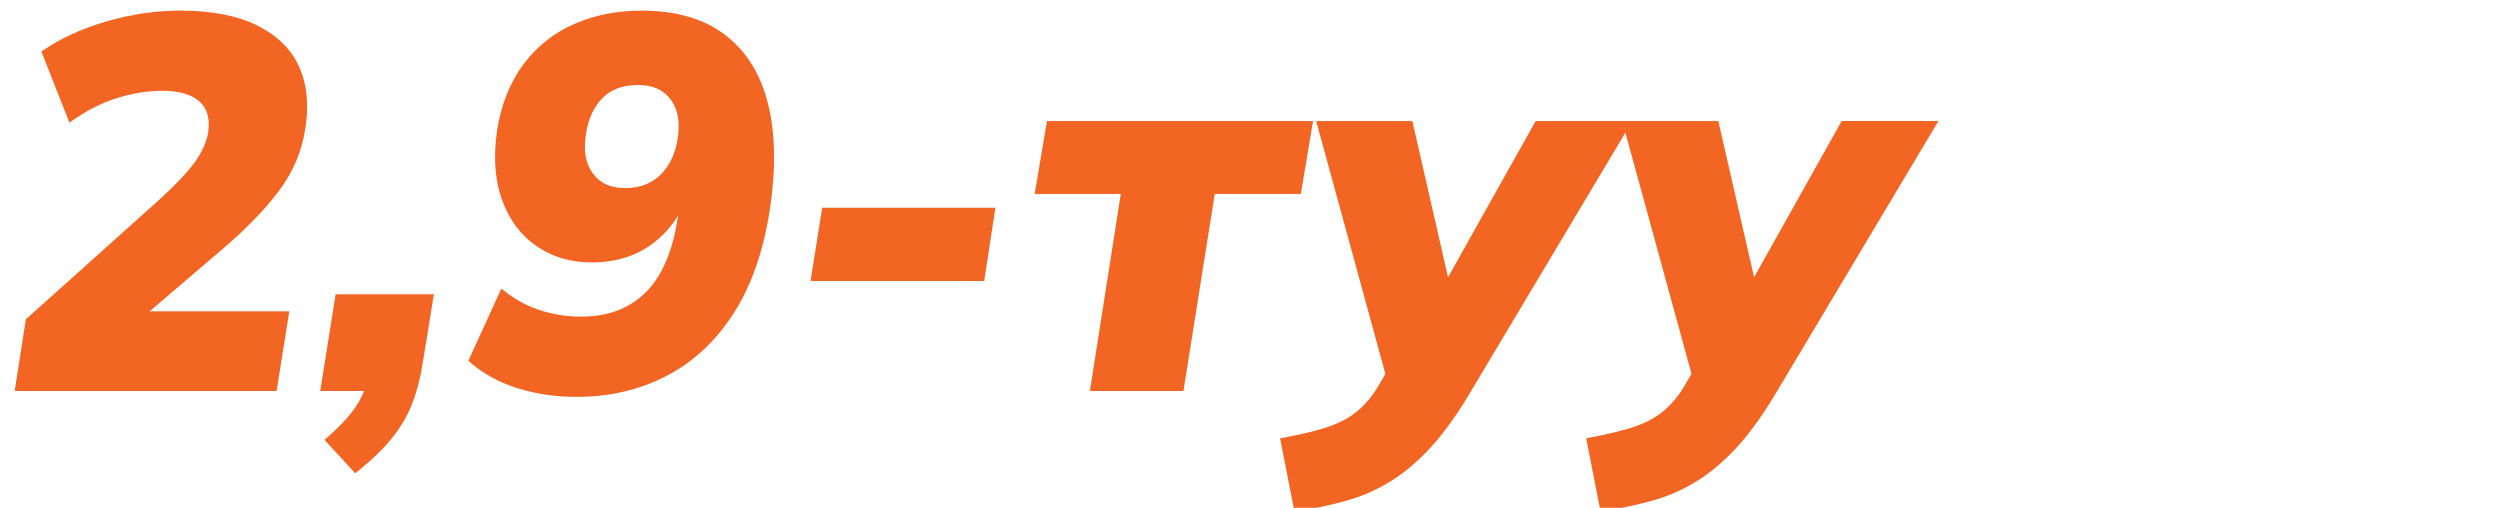 <?xml version="1.0" encoding="UTF-8"?> <svg xmlns="http://www.w3.org/2000/svg" id="Layer_1" data-name="Layer 1" viewBox="0 0 320 65"><defs><style> .cls-1 { fill: #f26522; } </style></defs><path class="cls-1" d="M32.93,3.26c-2.56-1.27-5.86-1.9-9.89-1.9-3.13,0-6.28.47-9.45,1.39-3.17.93-5.94,2.21-8.3,3.84l3.6,9.11c2.08-1.5,4.12-2.55,6.12-3.16,1.99-.61,3.92-.92,5.78-.92,2.08,0,3.65.44,4.69,1.33s1.43,2.23,1.16,4.05c-.23,1.27-.82,2.55-1.77,3.84-.95,1.29-2.45,2.87-4.49,4.73L3.31,40.87l-1.43,9.18h33.52l1.63-10.2h-17.88l9.24-7.89c3.04-2.58,5.46-5.08,7.28-7.48,1.81-2.4,2.95-5.05,3.4-7.96.5-3.04.24-5.69-.78-7.96-1.02-2.27-2.81-4.03-5.37-5.3Z"></path><path class="cls-1" d="M40.98,50.05h5.62c-.29.69-.62,1.33-.99,1.9-.86,1.31-2.22,2.76-4.08,4.35l3.94,4.28c1.95-1.54,3.5-3.03,4.66-4.45s2.04-2.94,2.65-4.52c.61-1.59,1.05-3.31,1.33-5.17l1.43-8.77h-12.58l-1.97,12.38Z"></path><path class="cls-1" d="M92.8,4.45c-2.72-2.06-6.28-3.09-10.68-3.09-3.13,0-6,.57-8.6,1.7-2.61,1.13-4.77,2.85-6.49,5.13-1.72,2.29-2.86,5.11-3.4,8.47-.5,3.45-.28,6.44.65,8.98.93,2.54,2.4,4.5,4.42,5.88,2.02,1.38,4.36,2.07,7.04,2.07,3.08,0,5.7-.82,7.85-2.45,1.26-.95,2.32-2.13,3.2-3.52l-.04.26c-.64,4.26-2,7.44-4.08,9.52-2.09,2.09-4.85,3.13-8.3,3.13-1.86,0-3.66-.29-5.41-.88-1.75-.59-3.34-1.5-4.79-2.72l-4.22,9.25c1.77,1.59,3.85,2.75,6.26,3.5,2.4.75,4.92,1.12,7.55,1.12,4.22,0,8.05-.88,11.49-2.65,3.44-1.77,6.31-4.42,8.6-7.96,2.29-3.54,3.84-7.93,4.66-13.19.82-5.3.75-9.87-.2-13.7-.95-3.83-2.79-6.78-5.51-8.84ZM84.61,22.3c-1.16,1.18-2.69,1.77-4.59,1.77s-3.19-.61-4.11-1.84c-.93-1.22-1.24-2.88-.92-4.96.27-1.95.96-3.5,2.07-4.66,1.11-1.16,2.64-1.73,4.59-1.73s3.25.61,4.18,1.84c.93,1.22,1.23,2.88.92,4.96-.27,1.9-.99,3.45-2.14,4.62Z"></path><polygon class="cls-1" points="103.75 35.97 125.98 35.97 127.41 26.59 105.24 26.59 103.75 35.97"></polygon><polygon class="cls-1" points="168.07 15.5 134.01 15.5 132.44 24.82 143.46 24.82 139.51 50.05 151.48 50.05 155.49 24.82 166.51 24.82 168.07 15.5"></polygon><path class="cls-1" d="M235.73,15.5l-11.21,19.99-4.57-19.99h-23.39l-11.21,19.99-4.57-19.99h-12.31l8.86,32.36-1.04,1.78c-.82,1.31-1.76,2.38-2.82,3.2-1.07.82-2.37,1.46-3.91,1.94-1.54.48-3.44.92-5.71,1.33l1.84,9.38c2.31-.36,4.44-.8,6.39-1.33,1.95-.52,3.81-1.3,5.58-2.35,1.77-1.04,3.49-2.45,5.17-4.22,1.68-1.77,3.35-4.04,5.03-6.8l20.19-33.81,8.46,30.87-1.04,1.78c-.82,1.31-1.76,2.38-2.82,3.2-1.07.82-2.37,1.46-3.91,1.94-1.54.48-3.44.92-5.71,1.33l1.84,9.38c2.31-.36,4.44-.8,6.39-1.33,1.95-.52,3.81-1.3,5.58-2.35,1.77-1.04,3.49-2.45,5.17-4.22,1.68-1.77,3.35-4.04,5.03-6.8l21.08-35.29h-12.38Z"></path></svg> 